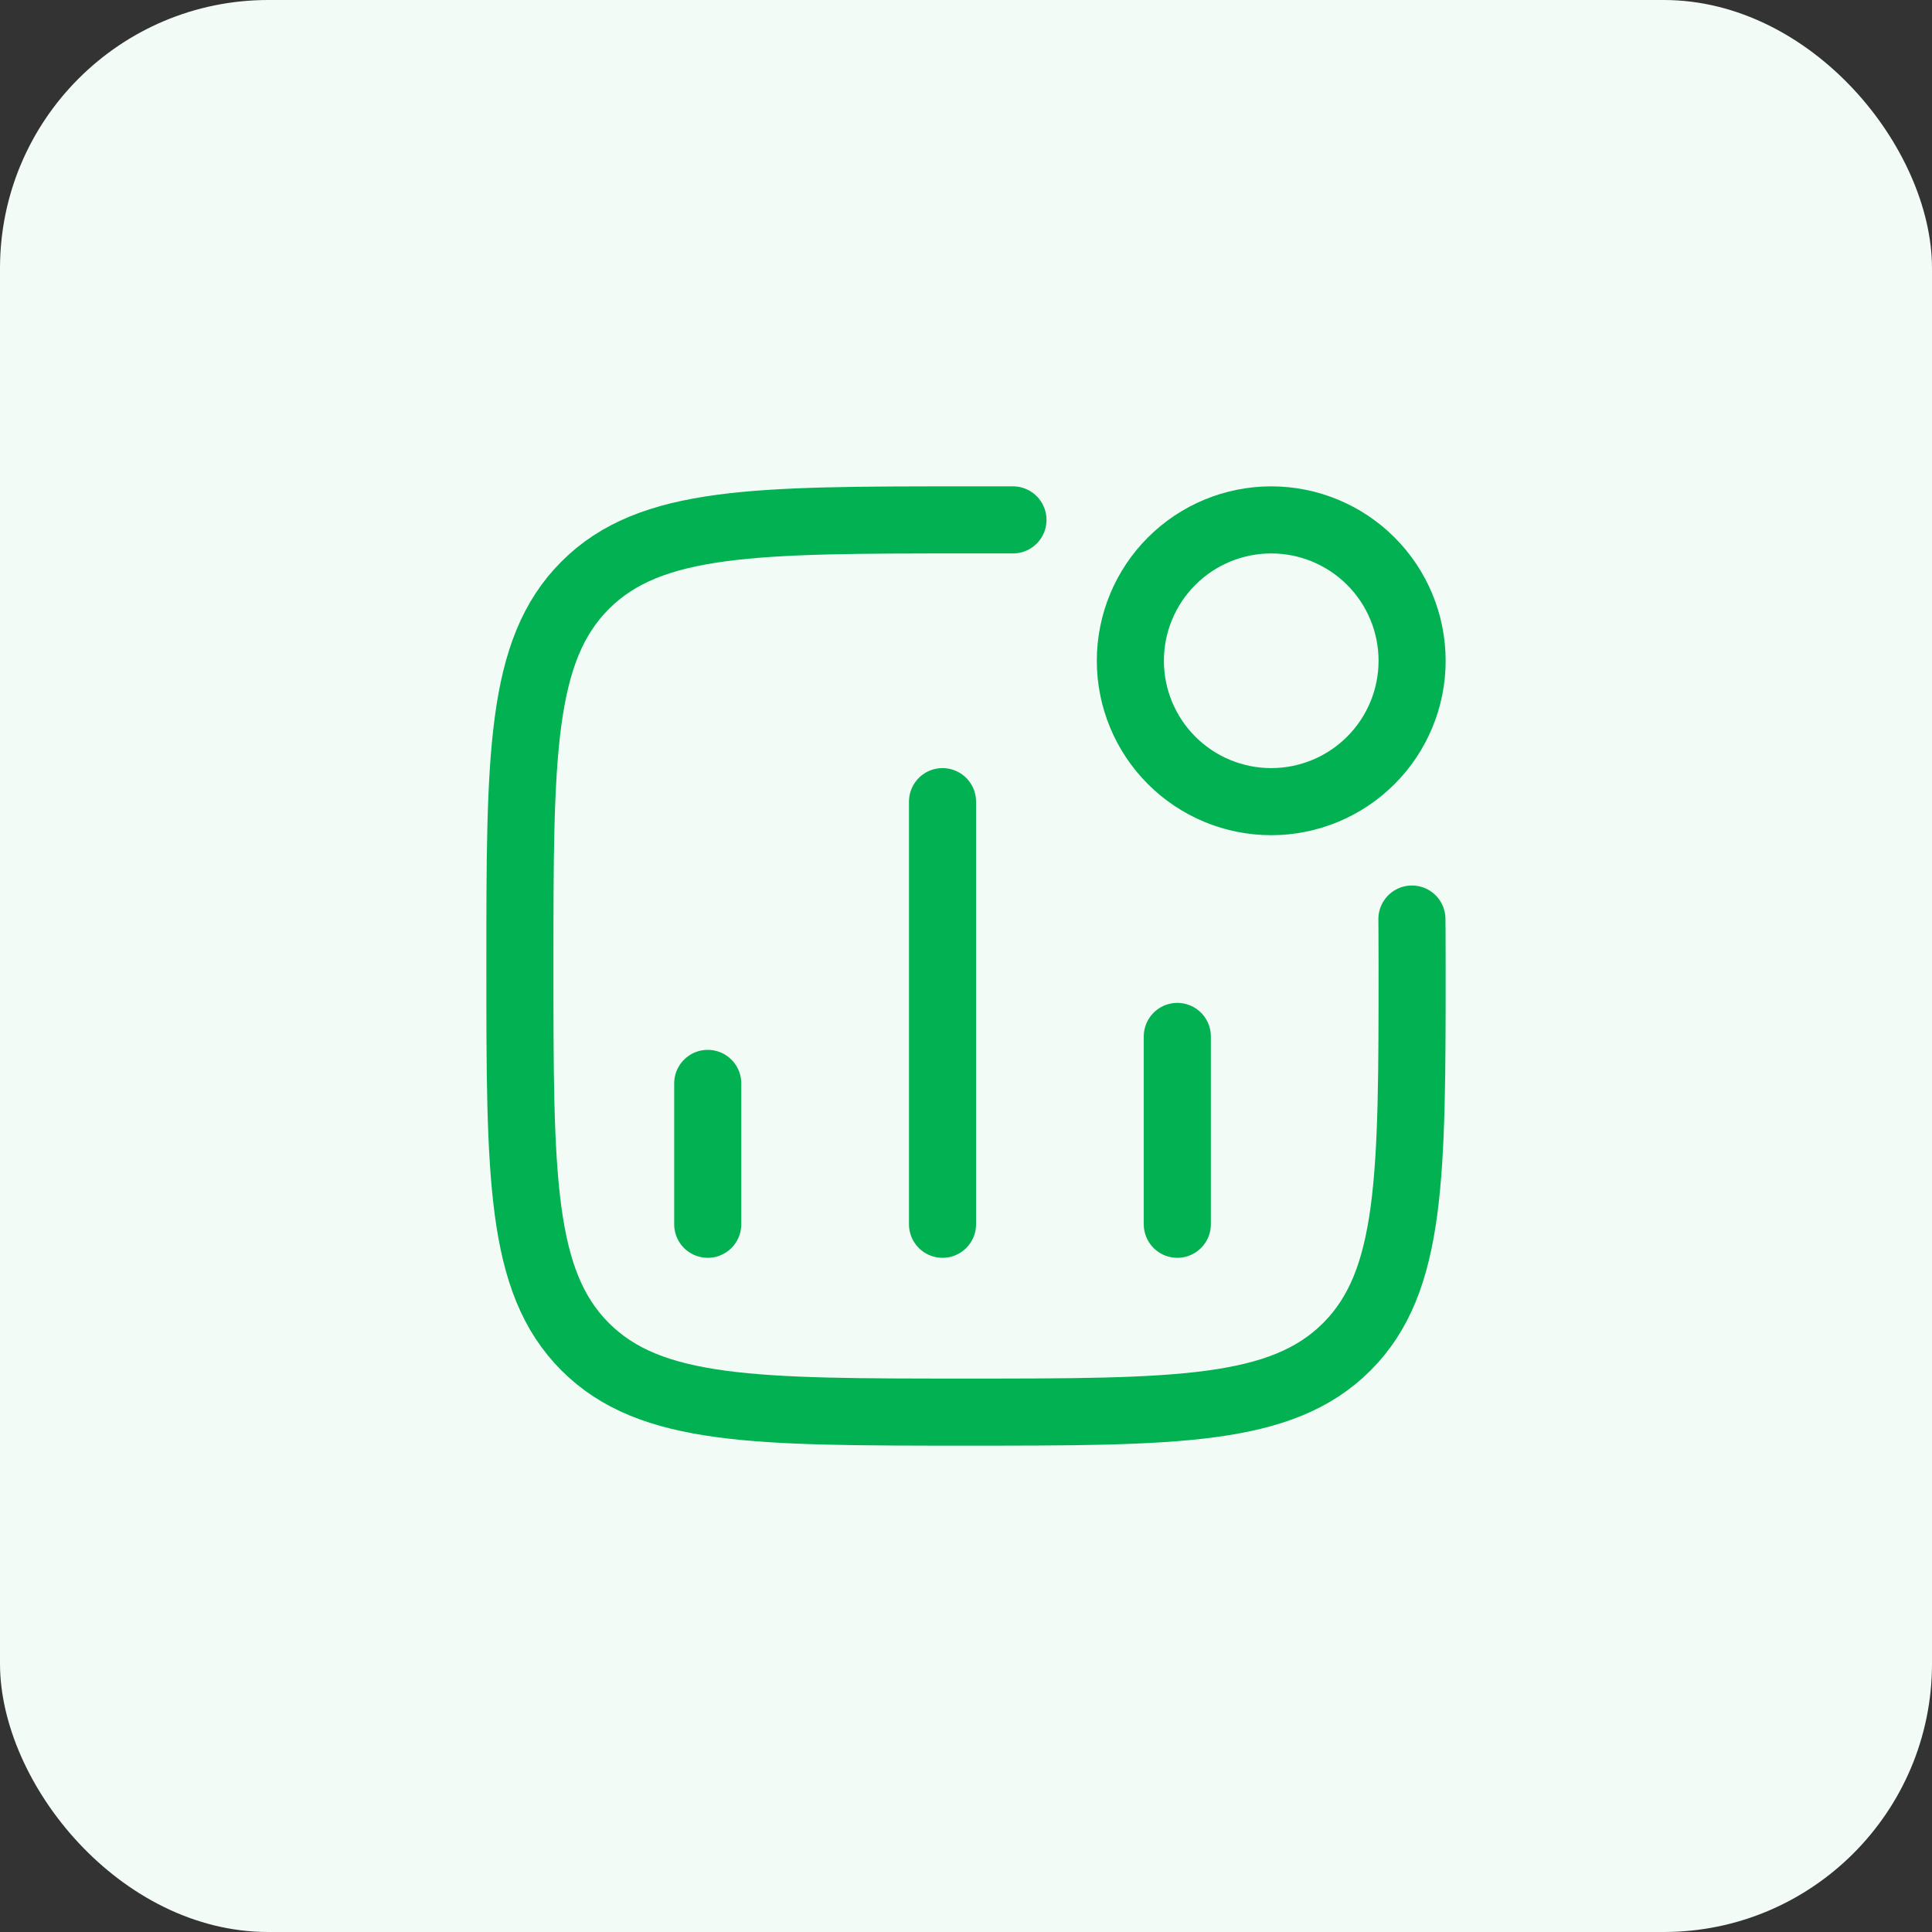 <svg width="72" height="72" viewBox="0 0 72 72" fill="none" xmlns="http://www.w3.org/2000/svg">
<rect x="0" y="0" width="72" height="72" fill="#333333" stroke="none"/>
<rect width="72" height="72" rx="10" fill="#F3FBF6"/>
<path d="M26.375 45.625V40.375M35.125 45.625V29.875M43.875 45.625V38.625M52.625 24.625C52.625 26.017 52.072 27.353 51.087 28.337C50.103 29.322 48.767 29.875 47.375 29.875C45.983 29.875 44.647 29.322 43.663 28.337C42.678 27.353 42.125 26.017 42.125 24.625C42.125 23.233 42.678 21.897 43.663 20.913C44.647 19.928 45.983 19.375 47.375 19.375C48.767 19.375 50.103 19.928 51.087 20.913C52.072 21.897 52.625 23.233 52.625 24.625Z" stroke="#02B151" stroke-width="2.5" stroke-linecap="round" stroke-linejoin="round"/>
<path d="M52.618 34.25C52.618 34.25 52.625 34.845 52.625 36C52.625 43.837 52.625 47.757 50.191 50.191C47.757 52.625 43.838 52.625 36 52.625C28.163 52.625 24.244 52.625 21.809 50.191C19.375 47.757 19.375 43.838 19.375 36C19.375 28.163 19.375 24.245 21.809 21.809C24.244 19.375 28.162 19.375 36 19.375H37.75" stroke="#02B151" stroke-width="2.5" stroke-linecap="round" stroke-linejoin="round"/>
</svg>
